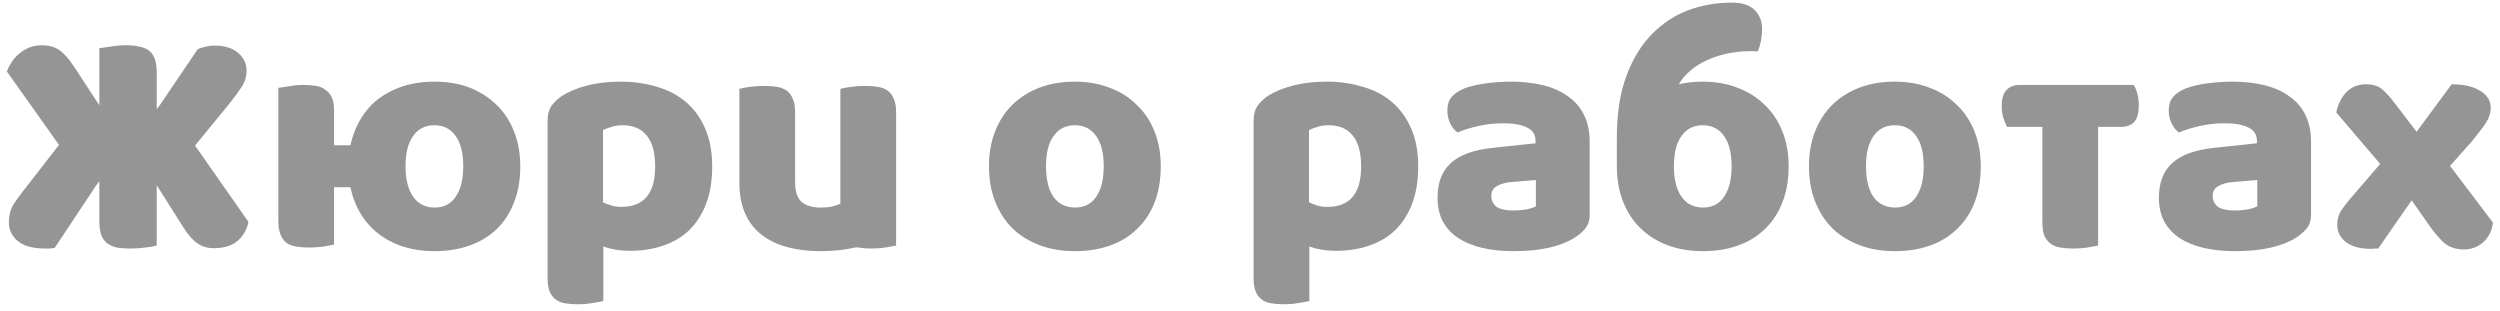 <?xml version="1.0" encoding="UTF-8"?> <svg xmlns="http://www.w3.org/2000/svg" width="305" height="38" viewBox="0 0 305 38" fill="none"> <path d="M30.319 27.08C30.106 28.067 29.639 28.853 28.919 29.44C28.226 30 27.279 30.28 26.079 30.28C25.306 30.28 24.639 30.08 24.079 29.68C23.519 29.307 22.946 28.653 22.359 27.72L19.119 22.6V29.96C18.826 30.04 18.359 30.12 17.719 30.2C17.106 30.28 16.492 30.32 15.879 30.32C15.266 30.32 14.719 30.28 14.239 30.2C13.786 30.093 13.399 29.92 13.079 29.68C12.759 29.44 12.519 29.107 12.359 28.68C12.199 28.253 12.119 27.693 12.119 27V22.12L11.719 22.64L6.679 30.24L6.079 30.32H5.519C3.999 30.32 2.879 30.013 2.159 29.4C1.439 28.787 1.079 28.027 1.079 27.12C1.079 26.347 1.239 25.667 1.559 25.08C1.906 24.52 2.386 23.853 2.999 23.08L7.199 17.68L0.839 8.72C0.972 8.347 1.159 7.973 1.399 7.6C1.639 7.227 1.932 6.893 2.279 6.6C2.652 6.28 3.079 6.013 3.559 5.8C4.039 5.613 4.572 5.52 5.159 5.52C5.932 5.52 6.612 5.707 7.199 6.08C7.786 6.48 8.386 7.147 8.999 8.08L12.119 12.84V5.88C12.412 5.827 12.879 5.76 13.519 5.68C14.159 5.573 14.772 5.52 15.359 5.52C15.972 5.52 16.506 5.573 16.959 5.68C17.439 5.76 17.839 5.92 18.159 6.16C18.479 6.4 18.719 6.733 18.879 7.16C19.039 7.587 19.119 8.147 19.119 8.84V13.32L19.519 12.8L24.119 6C24.332 5.893 24.626 5.8 24.999 5.72C25.399 5.613 25.786 5.56 26.159 5.56C27.386 5.56 28.346 5.853 29.039 6.44C29.732 7.027 30.079 7.747 30.079 8.6C30.079 9.347 29.879 10.013 29.479 10.6C29.106 11.187 28.586 11.893 27.919 12.72L23.799 17.76L30.319 27.08ZM53.035 25.32C54.155 25.32 55.008 24.88 55.595 24C56.208 23.12 56.515 21.88 56.515 20.28C56.515 18.68 56.208 17.453 55.595 16.6C54.982 15.72 54.115 15.28 52.995 15.28C51.875 15.28 51.008 15.72 50.395 16.6C49.782 17.453 49.475 18.68 49.475 20.28C49.475 21.907 49.795 23.16 50.435 24.04C51.048 24.893 51.915 25.32 53.035 25.32ZM60.595 12.8C61.502 13.68 62.208 14.76 62.715 16.04C63.222 17.32 63.475 18.733 63.475 20.28C63.475 21.933 63.222 23.4 62.715 24.68C62.208 25.987 61.502 27.08 60.595 27.96C59.662 28.84 58.555 29.507 57.275 29.96C55.995 30.413 54.568 30.64 52.995 30.64C51.422 30.64 49.995 30.4 48.715 29.92C47.435 29.44 46.328 28.747 45.395 27.84C44.488 26.96 43.782 25.88 43.275 24.6C43.062 24.067 42.888 23.48 42.755 22.84H40.755V29.84C40.488 29.893 40.062 29.973 39.475 30.08C38.888 30.16 38.302 30.2 37.715 30.2C37.128 30.2 36.608 30.16 36.155 30.08C35.675 30 35.275 29.853 34.955 29.64C34.635 29.373 34.395 29.04 34.235 28.64C34.048 28.213 33.955 27.667 33.955 27V10.72C34.302 10.667 34.742 10.6 35.275 10.52C35.835 10.413 36.408 10.36 36.995 10.36C37.582 10.36 38.115 10.4 38.595 10.48C39.048 10.56 39.435 10.733 39.755 11C40.075 11.213 40.328 11.533 40.515 11.96C40.675 12.36 40.755 12.893 40.755 13.56V17.72H42.755C42.888 17.107 43.062 16.533 43.275 16C43.782 14.72 44.488 13.627 45.395 12.72C46.328 11.84 47.435 11.16 48.715 10.68C49.995 10.2 51.422 9.96 52.995 9.96C54.568 9.96 55.995 10.2 57.275 10.68C58.555 11.187 59.662 11.893 60.595 12.8ZM75.727 9.96C77.327 9.96 78.807 10.173 80.167 10.6C81.553 11 82.74 11.627 83.727 12.48C84.713 13.333 85.487 14.413 86.047 15.72C86.607 17 86.887 18.533 86.887 20.32C86.887 22.027 86.647 23.52 86.167 24.8C85.687 26.08 85.007 27.16 84.127 28.04C83.247 28.893 82.18 29.533 80.927 29.96C79.7 30.387 78.327 30.6 76.807 30.6C75.66 30.6 74.593 30.427 73.607 30.08V36.72C73.34 36.8 72.913 36.88 72.327 36.96C71.74 37.067 71.14 37.12 70.527 37.12C69.94 37.12 69.407 37.08 68.927 37C68.473 36.92 68.087 36.76 67.767 36.52C67.447 36.28 67.207 35.947 67.047 35.52C66.887 35.12 66.807 34.587 66.807 33.92V14.72C66.807 14 66.953 13.413 67.247 12.96C67.567 12.507 67.993 12.093 68.527 11.72C69.353 11.187 70.38 10.76 71.607 10.44C72.833 10.12 74.207 9.96 75.727 9.96ZM75.807 25.24C78.553 25.24 79.927 23.6 79.927 20.32C79.927 18.613 79.58 17.347 78.887 16.52C78.22 15.693 77.247 15.28 75.967 15.28C75.46 15.28 75.007 15.347 74.607 15.48C74.207 15.587 73.86 15.72 73.567 15.88V24.68C73.887 24.84 74.233 24.973 74.607 25.08C74.98 25.187 75.38 25.24 75.807 25.24ZM108.325 11.08C108.645 11.32 108.885 11.653 109.045 12.08C109.232 12.48 109.325 13.013 109.325 13.68V29.96C109.058 30.013 108.618 30.093 108.005 30.2C107.445 30.28 106.872 30.32 106.285 30.32C105.698 30.32 105.178 30.28 104.725 30.2L104.445 30.16L104.325 30.2C103.018 30.493 101.605 30.64 100.085 30.64C98.645 30.64 97.312 30.48 96.085 30.16C94.885 29.84 93.845 29.347 92.965 28.68C92.085 28.013 91.405 27.147 90.925 26.08C90.445 25.04 90.205 23.773 90.205 22.28V10.84C90.472 10.76 90.885 10.68 91.445 10.6C92.032 10.52 92.632 10.48 93.245 10.48C93.832 10.48 94.352 10.52 94.805 10.6C95.285 10.68 95.685 10.84 96.005 11.08C96.325 11.32 96.565 11.653 96.725 12.08C96.912 12.48 97.005 13.013 97.005 13.68V22.28C97.005 23.373 97.272 24.16 97.805 24.64C98.338 25.093 99.112 25.32 100.125 25.32C100.738 25.32 101.245 25.267 101.645 25.16C102.018 25.053 102.312 24.947 102.525 24.84V10.84C102.792 10.76 103.218 10.68 103.805 10.6C104.365 10.52 104.952 10.48 105.565 10.48C106.152 10.48 106.672 10.52 107.125 10.6C107.605 10.68 108.005 10.84 108.325 11.08ZM141.614 20.28C141.614 21.933 141.361 23.413 140.854 24.72C140.347 26 139.627 27.08 138.694 27.96C137.787 28.84 136.694 29.507 135.414 29.96C134.134 30.413 132.707 30.64 131.134 30.64C129.561 30.64 128.134 30.4 126.854 29.92C125.574 29.44 124.467 28.76 123.534 27.88C122.627 26.973 121.921 25.88 121.414 24.6C120.907 23.32 120.654 21.88 120.654 20.28C120.654 18.707 120.907 17.28 121.414 16C121.921 14.72 122.627 13.64 123.534 12.76C124.467 11.853 125.574 11.16 126.854 10.68C128.134 10.2 129.561 9.96 131.134 9.96C132.707 9.96 134.134 10.213 135.414 10.72C136.694 11.2 137.787 11.893 138.694 12.8C139.627 13.68 140.347 14.76 140.854 16.04C141.361 17.32 141.614 18.733 141.614 20.28ZM127.614 20.28C127.614 21.907 127.921 23.16 128.534 24.04C129.174 24.893 130.054 25.32 131.174 25.32C132.294 25.32 133.147 24.88 133.734 24C134.347 23.12 134.654 21.88 134.654 20.28C134.654 18.68 134.347 17.453 133.734 16.6C133.121 15.72 132.254 15.28 131.134 15.28C130.014 15.28 129.147 15.72 128.534 16.6C127.921 17.453 127.614 18.68 127.614 20.28ZM161.859 9.96C163.459 9.96 164.939 10.173 166.299 10.6C167.686 11 168.873 11.627 169.859 12.48C170.846 13.333 171.619 14.413 172.179 15.72C172.739 17 173.019 18.533 173.019 20.32C173.019 22.027 172.779 23.52 172.299 24.8C171.819 26.08 171.139 27.16 170.259 28.04C169.379 28.893 168.313 29.533 167.059 29.96C165.833 30.387 164.459 30.6 162.939 30.6C161.793 30.6 160.726 30.427 159.739 30.08V36.72C159.473 36.8 159.046 36.88 158.459 36.96C157.873 37.067 157.273 37.12 156.659 37.12C156.073 37.12 155.539 37.08 155.059 37C154.606 36.92 154.219 36.76 153.899 36.52C153.579 36.28 153.339 35.947 153.179 35.52C153.019 35.12 152.939 34.587 152.939 33.92V14.72C152.939 14 153.086 13.413 153.379 12.96C153.699 12.507 154.126 12.093 154.659 11.72C155.486 11.187 156.513 10.76 157.739 10.44C158.966 10.12 160.339 9.96 161.859 9.96ZM161.939 25.24C164.686 25.24 166.059 23.6 166.059 20.32C166.059 18.613 165.713 17.347 165.019 16.52C164.353 15.693 163.379 15.28 162.099 15.28C161.593 15.28 161.139 15.347 160.739 15.48C160.339 15.587 159.993 15.72 159.699 15.88V24.68C160.019 24.84 160.366 24.973 160.739 25.08C161.113 25.187 161.513 25.24 161.939 25.24ZM184.658 25.68C185.111 25.68 185.604 25.64 186.138 25.56C186.698 25.453 187.111 25.32 187.378 25.16V21.96L184.498 22.2C183.751 22.253 183.138 22.413 182.658 22.68C182.178 22.947 181.938 23.347 181.938 23.88C181.938 24.413 182.138 24.853 182.538 25.2C182.964 25.52 183.671 25.68 184.658 25.68ZM184.338 9.96C185.778 9.96 187.084 10.107 188.258 10.4C189.458 10.693 190.471 11.147 191.298 11.76C192.151 12.347 192.804 13.107 193.258 14.04C193.711 14.947 193.938 16.027 193.938 17.28V26.24C193.938 26.933 193.738 27.507 193.338 27.96C192.964 28.387 192.511 28.76 191.978 29.08C190.244 30.12 187.804 30.64 184.658 30.64C183.244 30.64 181.964 30.507 180.818 30.24C179.698 29.973 178.724 29.573 177.898 29.04C177.098 28.507 176.471 27.827 176.018 27C175.591 26.173 175.378 25.213 175.378 24.12C175.378 22.28 175.924 20.867 177.018 19.88C178.111 18.893 179.804 18.28 182.098 18.04L187.338 17.48V17.2C187.338 16.427 186.991 15.88 186.298 15.56C185.631 15.213 184.658 15.04 183.378 15.04C182.364 15.04 181.378 15.147 180.418 15.36C179.458 15.573 178.591 15.84 177.818 16.16C177.471 15.92 177.178 15.56 176.938 15.08C176.698 14.573 176.578 14.053 176.578 13.52C176.578 12.827 176.738 12.28 177.058 11.88C177.404 11.453 177.924 11.093 178.618 10.8C179.391 10.507 180.298 10.293 181.338 10.16C182.404 10.027 183.404 9.96 184.338 9.96ZM207.776 25.32C208.896 25.32 209.749 24.88 210.336 24C210.949 23.12 211.256 21.88 211.256 20.28C211.256 18.68 210.949 17.453 210.336 16.6C209.722 15.72 208.856 15.28 207.736 15.28C206.616 15.28 205.749 15.72 205.136 16.6C204.522 17.453 204.216 18.68 204.216 20.28C204.216 21.907 204.536 23.16 205.176 24.04C205.789 24.893 206.656 25.32 207.776 25.32ZM215.296 12.8C216.229 13.68 216.949 14.76 217.456 16.04C217.962 17.32 218.216 18.733 218.216 20.28C218.216 21.933 217.962 23.4 217.456 24.68C216.949 25.987 216.229 27.08 215.296 27.96C214.389 28.84 213.296 29.507 212.016 29.96C210.736 30.413 209.309 30.64 207.736 30.64C206.162 30.64 204.736 30.4 203.456 29.92C202.176 29.44 201.069 28.747 200.136 27.84C199.229 26.96 198.522 25.88 198.016 24.6C197.509 23.32 197.256 21.88 197.256 20.28V16.76C197.256 13.853 197.642 11.36 198.416 9.28C199.189 7.2 200.229 5.493 201.536 4.16C202.816 2.853 204.296 1.88 205.976 1.24C207.656 0.627 209.402 0.32 211.216 0.32C211.909 0.32 212.496 0.4 212.976 0.56C213.456 0.747 213.842 0.987 214.136 1.28C214.429 1.6 214.642 1.947 214.776 2.32C214.909 2.72 214.976 3.12 214.976 3.52C214.976 4.507 214.802 5.427 214.456 6.28L213.976 6.24H213.496C212.589 6.24 211.682 6.333 210.776 6.52C209.896 6.707 209.069 6.973 208.296 7.32C207.522 7.667 206.842 8.093 206.256 8.6C205.669 9.08 205.189 9.64 204.816 10.28C205.722 10.067 206.696 9.96 207.736 9.96C209.309 9.96 210.736 10.213 212.016 10.72C213.296 11.2 214.389 11.893 215.296 12.8ZM241.653 20.28C241.653 21.933 241.4 23.413 240.893 24.72C240.386 26 239.666 27.08 238.733 27.96C237.826 28.84 236.733 29.507 235.453 29.96C234.173 30.413 232.746 30.64 231.173 30.64C229.6 30.64 228.173 30.4 226.893 29.92C225.613 29.44 224.506 28.76 223.573 27.88C222.666 26.973 221.96 25.88 221.453 24.6C220.946 23.32 220.693 21.88 220.693 20.28C220.693 18.707 220.946 17.28 221.453 16C221.96 14.72 222.666 13.64 223.573 12.76C224.506 11.853 225.613 11.16 226.893 10.68C228.173 10.2 229.6 9.96 231.173 9.96C232.746 9.96 234.173 10.213 235.453 10.72C236.733 11.2 237.826 11.893 238.733 12.8C239.666 13.68 240.386 14.76 240.893 16.04C241.4 17.32 241.653 18.733 241.653 20.28ZM227.653 20.28C227.653 21.907 227.96 23.16 228.573 24.04C229.213 24.893 230.093 25.32 231.213 25.32C232.333 25.32 233.186 24.88 233.773 24C234.386 23.12 234.693 21.88 234.693 20.28C234.693 18.68 234.386 17.453 233.773 16.6C233.16 15.72 232.293 15.28 231.173 15.28C230.053 15.28 229.186 15.72 228.573 16.6C227.96 17.453 227.653 18.68 227.653 20.28ZM260.291 10.36C260.504 10.653 260.664 11.027 260.771 11.48C260.877 11.907 260.931 12.36 260.931 12.84C260.931 13.827 260.731 14.52 260.331 14.92C259.957 15.293 259.437 15.48 258.771 15.48H255.971V29.96C255.704 30.013 255.264 30.093 254.651 30.2C254.091 30.28 253.517 30.32 252.931 30.32C252.344 30.32 251.811 30.28 251.331 30.2C250.877 30.12 250.491 29.96 250.171 29.72C249.851 29.48 249.597 29.16 249.411 28.76C249.251 28.333 249.171 27.787 249.171 27.12V15.48H244.851C244.717 15.187 244.571 14.827 244.411 14.4C244.277 13.947 244.211 13.48 244.211 13C244.211 12.013 244.411 11.333 244.811 10.96C245.211 10.56 245.744 10.36 246.411 10.36H260.291ZM272.666 25.68C273.119 25.68 273.612 25.64 274.146 25.56C274.706 25.453 275.119 25.32 275.386 25.16V21.96L272.506 22.2C271.759 22.253 271.146 22.413 270.666 22.68C270.186 22.947 269.946 23.347 269.946 23.88C269.946 24.413 270.146 24.853 270.546 25.2C270.972 25.52 271.679 25.68 272.666 25.68ZM272.346 9.96C273.786 9.96 275.092 10.107 276.266 10.4C277.466 10.693 278.479 11.147 279.306 11.76C280.159 12.347 280.812 13.107 281.266 14.04C281.719 14.947 281.946 16.027 281.946 17.28V26.24C281.946 26.933 281.746 27.507 281.346 27.96C280.972 28.387 280.519 28.76 279.986 29.08C278.252 30.12 275.812 30.64 272.666 30.64C271.252 30.64 269.972 30.507 268.826 30.24C267.706 29.973 266.732 29.573 265.906 29.04C265.106 28.507 264.479 27.827 264.026 27C263.599 26.173 263.386 25.213 263.386 24.12C263.386 22.28 263.932 20.867 265.026 19.88C266.119 18.893 267.812 18.28 270.106 18.04L275.346 17.48V17.2C275.346 16.427 274.999 15.88 274.306 15.56C273.639 15.213 272.666 15.04 271.386 15.04C270.372 15.04 269.386 15.147 268.426 15.36C267.466 15.573 266.599 15.84 265.826 16.16C265.479 15.92 265.186 15.56 264.946 15.08C264.706 14.573 264.586 14.053 264.586 13.52C264.586 12.827 264.746 12.28 265.066 11.88C265.412 11.453 265.932 11.093 266.626 10.8C267.399 10.507 268.306 10.293 269.346 10.16C270.412 10.027 271.412 9.96 272.346 9.96ZM285.023 13.72C285.237 12.707 285.65 11.88 286.263 11.24C286.903 10.6 287.69 10.28 288.623 10.28C289.503 10.28 290.183 10.493 290.663 10.92C291.143 11.347 291.677 11.947 292.263 12.72L294.823 16.08L299.103 10.28C300.57 10.28 301.73 10.547 302.583 11.08C303.437 11.587 303.863 12.28 303.863 13.16C303.863 13.507 303.81 13.827 303.703 14.12C303.623 14.387 303.49 14.667 303.303 14.96C303.117 15.253 302.877 15.587 302.583 15.96C302.29 16.333 301.943 16.773 301.543 17.28L298.903 20.24L304.143 27.16C304.01 28.173 303.61 28.973 302.943 29.56C302.277 30.147 301.477 30.44 300.543 30.44C299.53 30.413 298.717 30.12 298.103 29.56C297.517 29 296.943 28.32 296.383 27.52L294.223 24.44L290.143 30.32C290.01 30.32 289.863 30.32 289.703 30.32C289.543 30.347 289.41 30.36 289.303 30.36C287.943 30.36 286.903 30.08 286.183 29.52C285.49 28.96 285.143 28.267 285.143 27.44C285.143 26.8 285.29 26.24 285.583 25.76C285.903 25.253 286.437 24.573 287.183 23.72L290.383 20L285.023 13.72Z" fill="#959595"></path> </svg> 